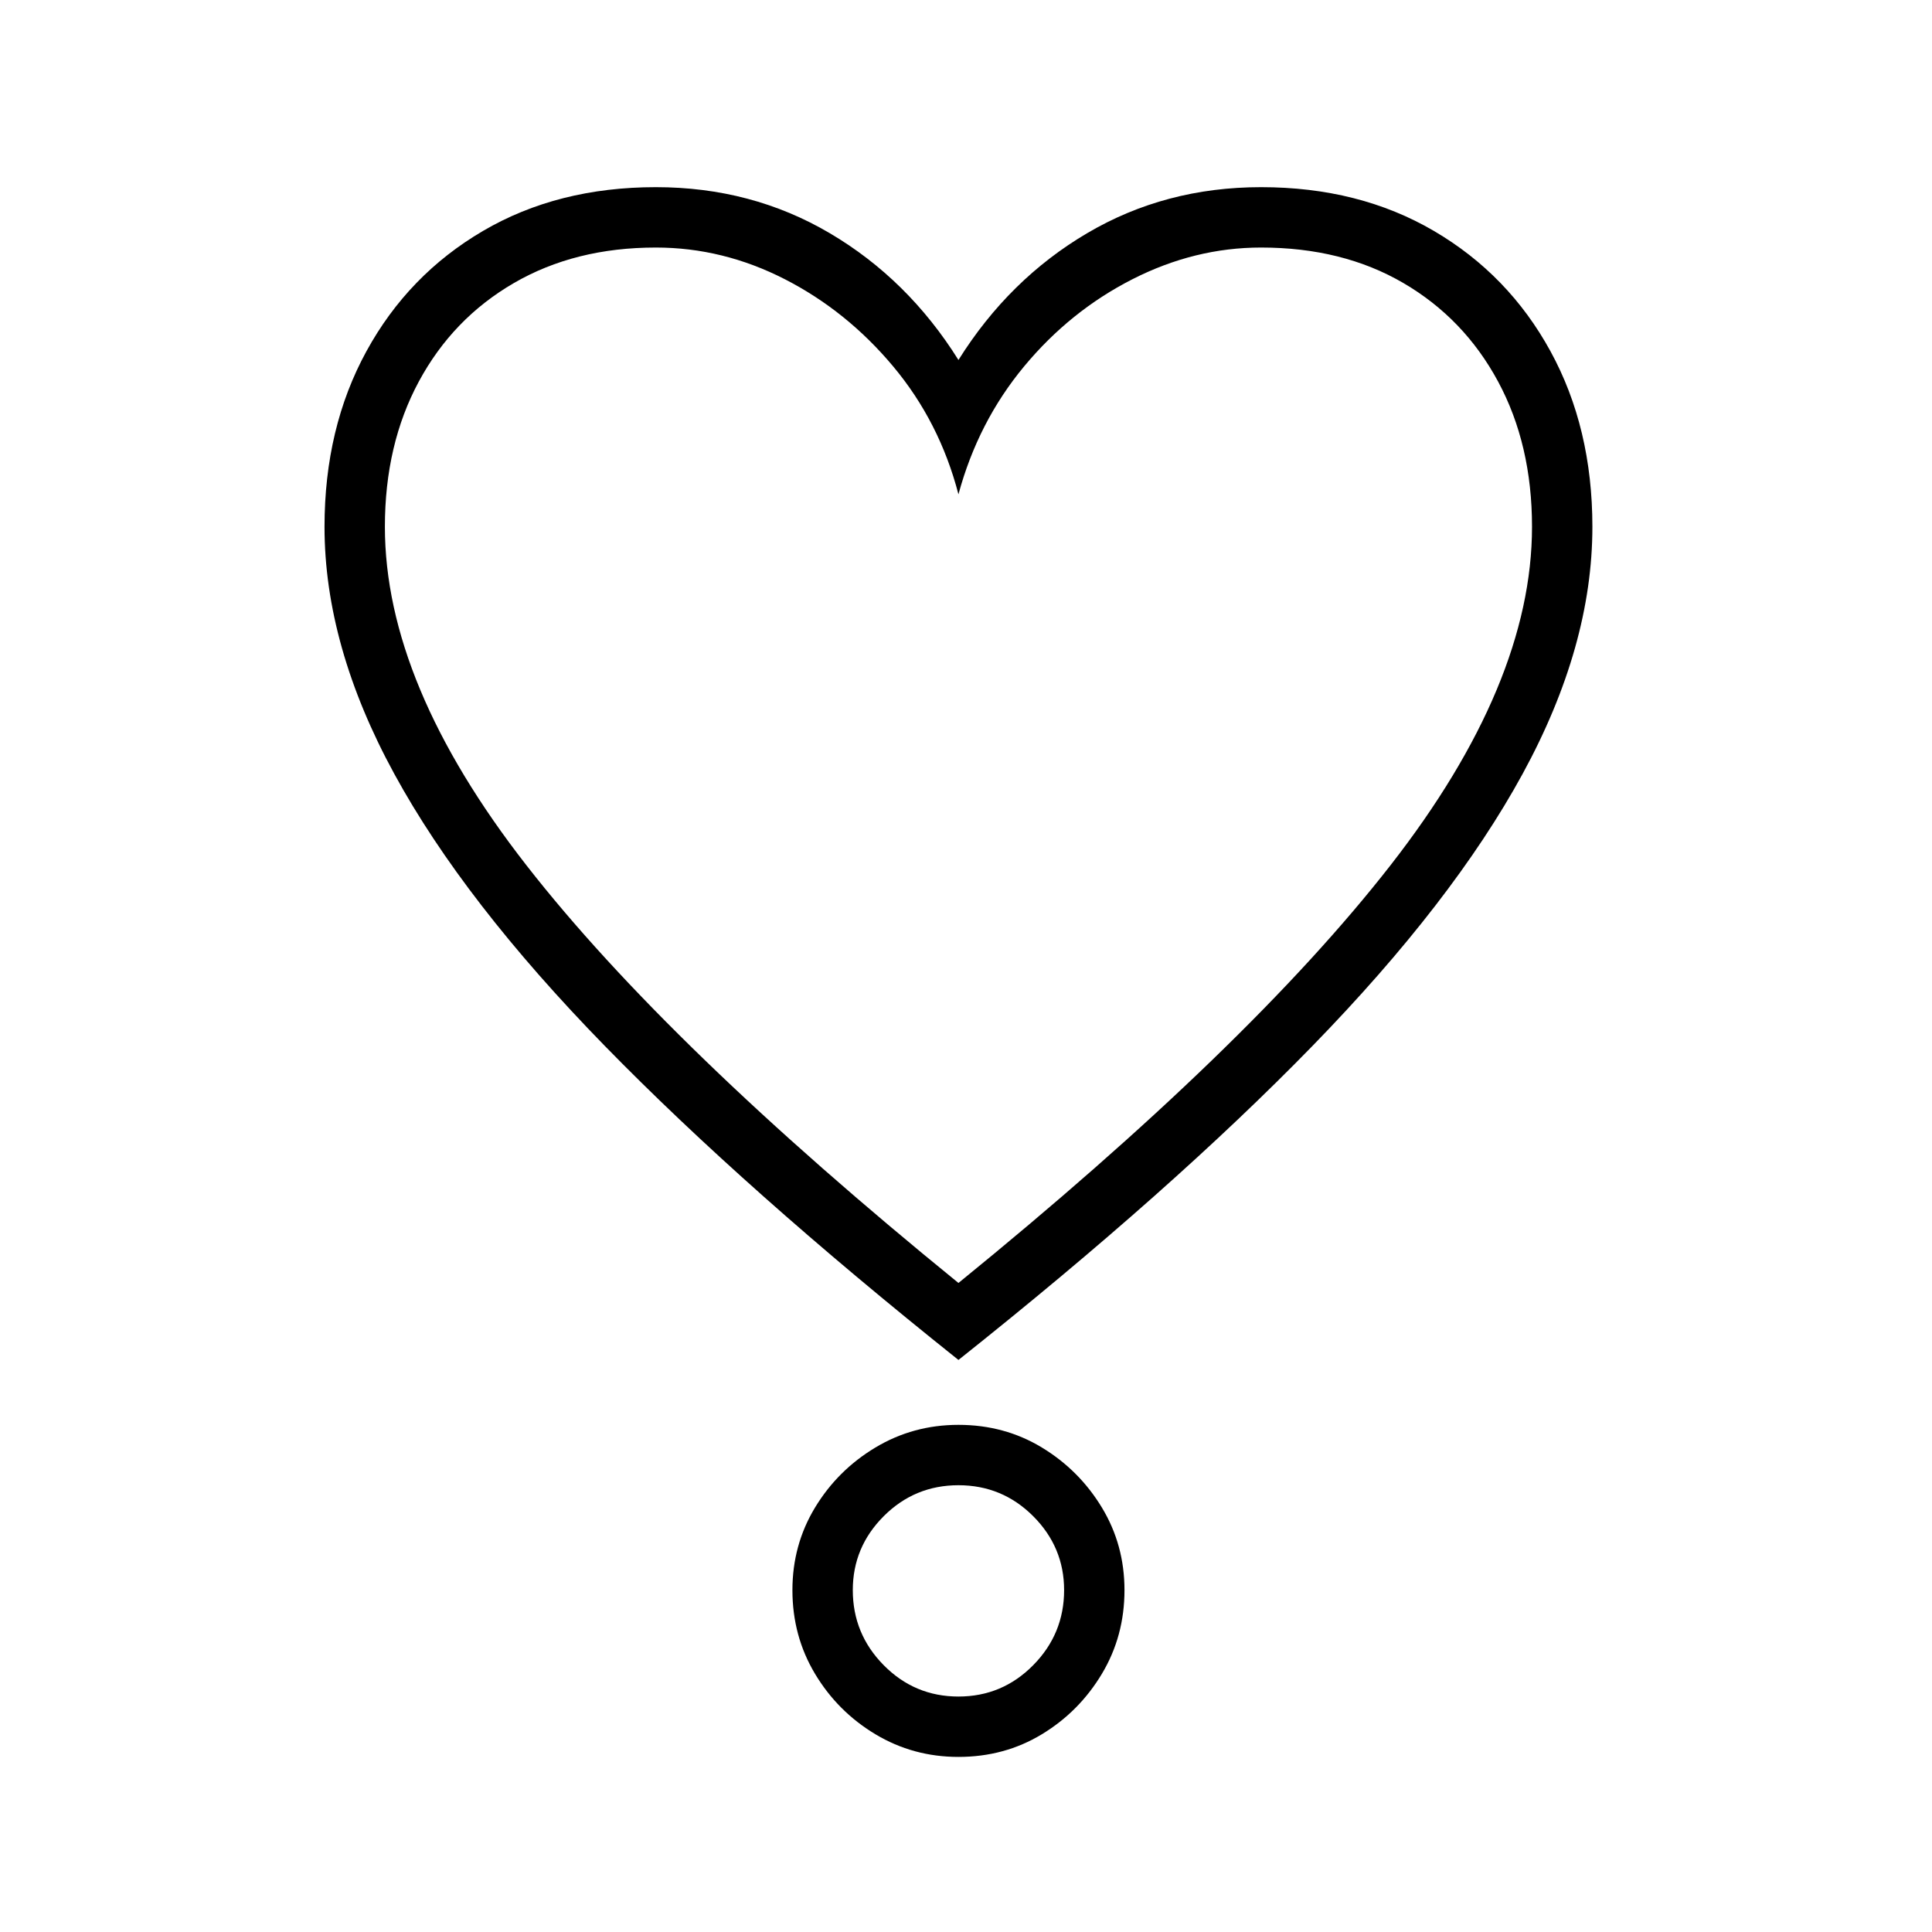 <?xml version="1.0" standalone="no"?>
<!DOCTYPE svg PUBLIC "-//W3C//DTD SVG 1.1//EN" "http://www.w3.org/Graphics/SVG/1.1/DTD/svg11.dtd" >
<svg xmlns="http://www.w3.org/2000/svg" xmlns:xlink="http://www.w3.org/1999/xlink" version="1.1" viewBox="30 -350 2560 2560">
   <path fill="currentColor"
d="M1300 1452q-282 -225 -468.5 -416t-279 -360.5t-92.5 -327.5q0 -131 55.5 -232.5t154.5 -159.5t229 -58q127 0 230.5 61t170.5 168q67 -107 170.5 -168t230.5 -61q130 0 229 58t154.5 159.5t55.5 232.5q0 158 -92.5 327.5t-278.5 360.5t-469 416zM1300 1978
q-60 0 -110 -30t-80 -80t-30 -111q0 -60 30 -109.5t80 -79.5t110 -30q61 0 110.5 30t79.5 79.5t30 109.5q0 61 -30 111t-79.5 80t-110.5 30zM1300 1898q58 0 99 -41.5t41 -99.5q0 -57 -41 -98t-99 -41t-99 41t-41 98q0 58 41 99.5t99 41.5zM1300 1350q385 -313 572.5 -553.5
t187.5 -448.5q0 -109 -45 -192.5t-125.5 -130.5t-188.5 -47q-88 0 -170.5 42t-143.5 115.5t-87 169.5q-25 -96 -86.5 -169.5t-143.5 -115.5t-171 -42q-107 0 -188 47t-126 130.5t-45 192.5q0 208 187.5 448.5t572.5 553.5z" />
</svg>
